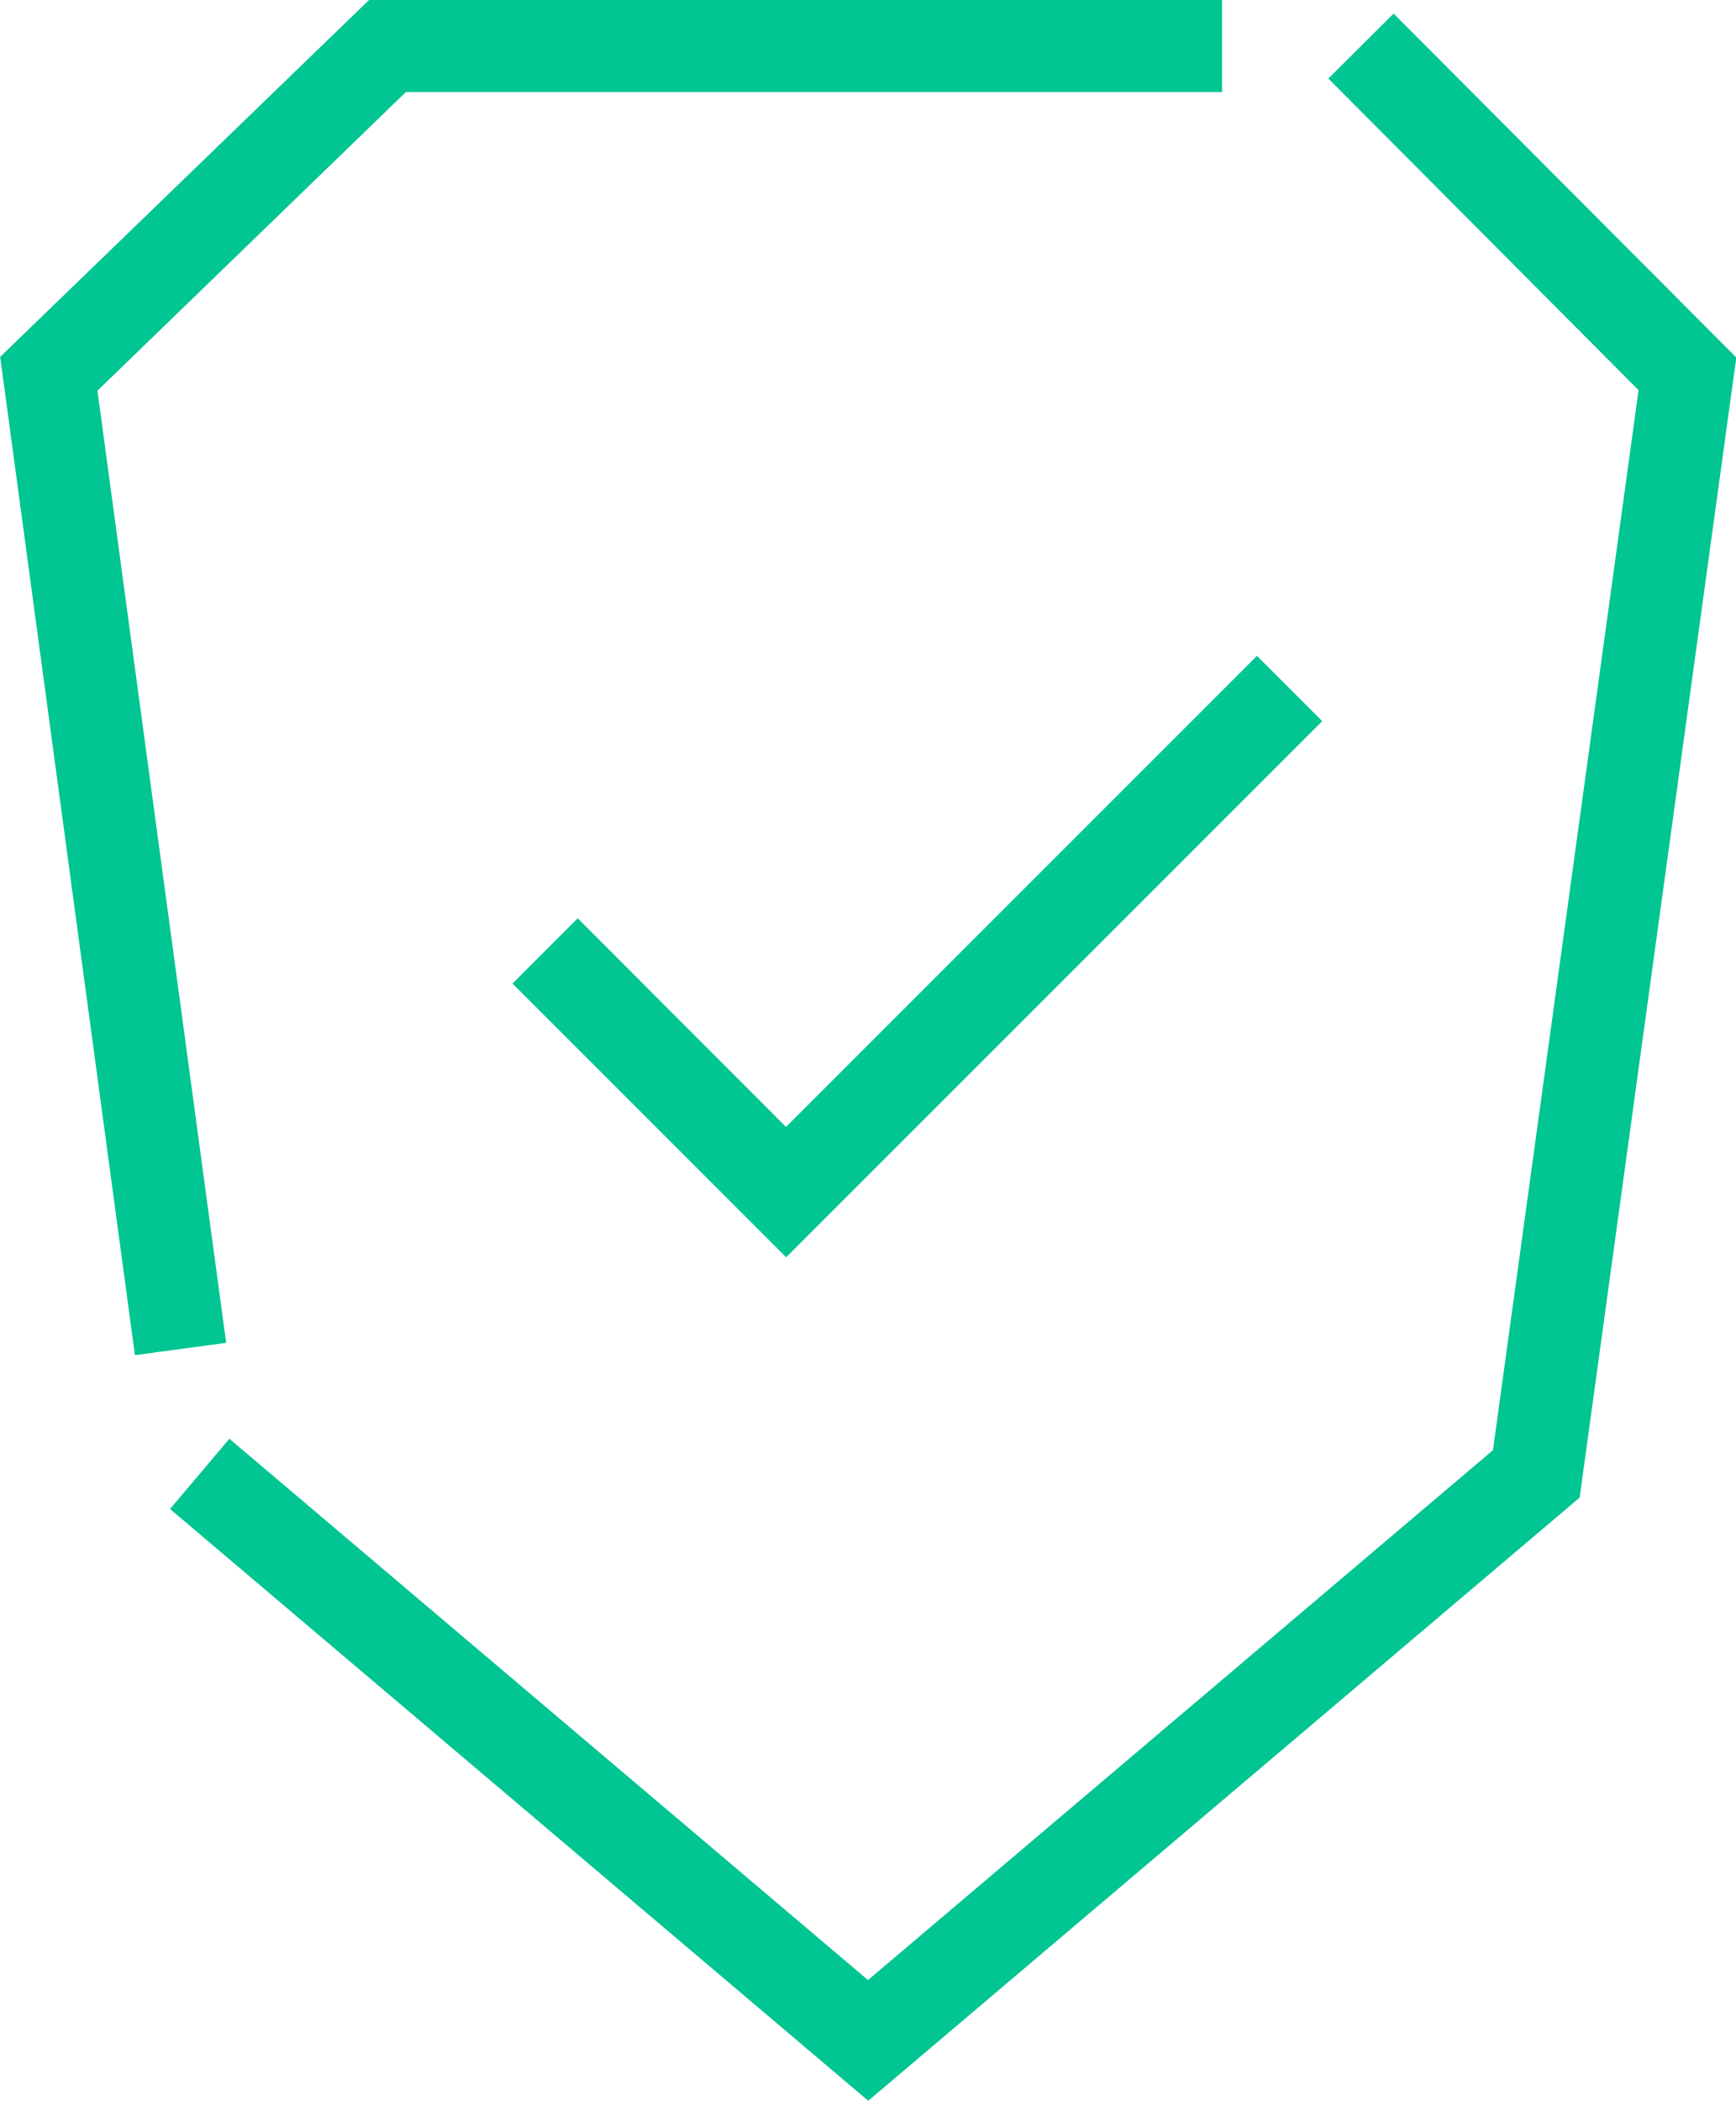 <svg id="Grupo_81695" data-name="Grupo 81695" xmlns="http://www.w3.org/2000/svg" width="29.27" height="35.413" viewBox="0 0 29.27 35.413">
  <path id="Caminho_3192" data-name="Caminho 3192" d="M1224.921,312.948l5.2-5.034h13.761v-1.552H1229.5l-6.219,6.016,2.272,16.828,1.538-.208Z" transform="translate(-1223.278 -306.362)" fill="#01c592"/>
  <path id="Caminho_3193" data-name="Caminho 3193" d="M1251.292,306.951l-1.1,1.095,5.23,5.253-2.455,17.869L1242.43,340.1l-10.768-9.125-1,1.184,11.772,9.976,11.995-10.168,2.641-19.219Z" transform="translate(-1227.795 -306.722)" fill="#01c592"/>
  <path id="Caminho_3194" data-name="Caminho 3194" d="M1246.656,339.281l-1.1,1.1,4.614,4.614,9.038-9.038-1.1-1.1-7.941,7.941Z" transform="translate(-1236.915 -323.801)" fill="#01c592"/>
</svg>
